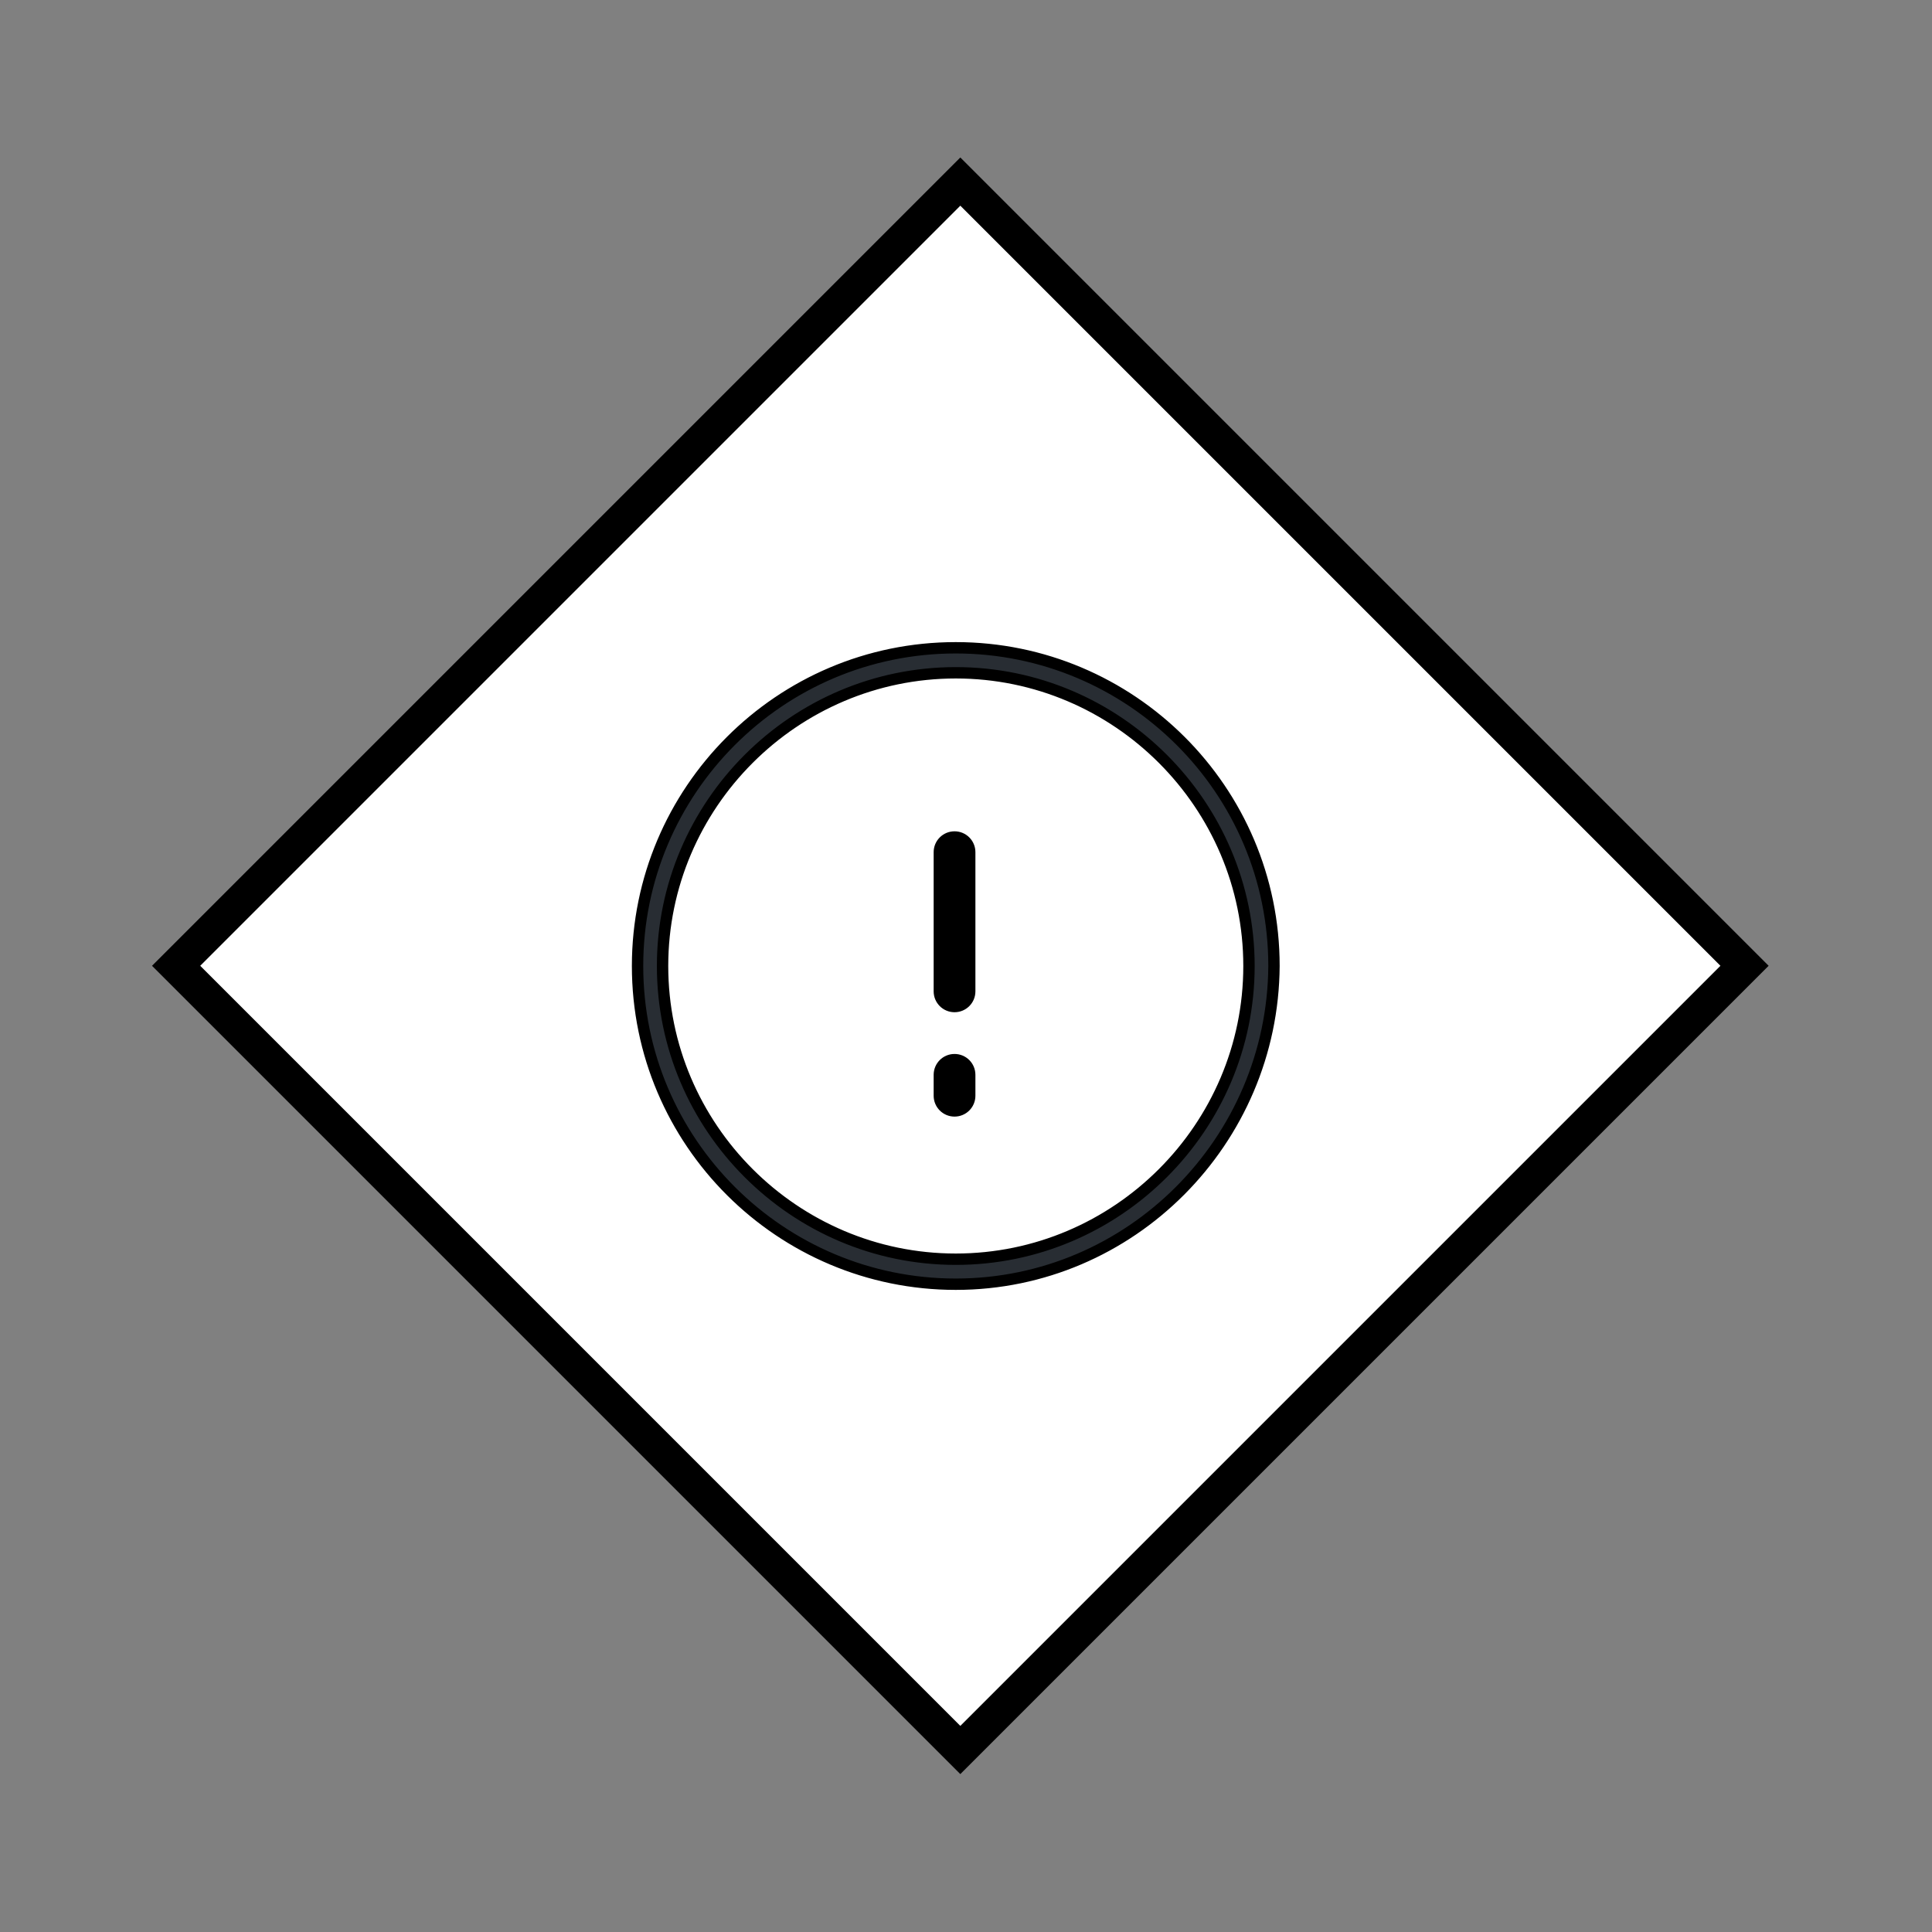 <?xml version="1.0" encoding="UTF-8" standalone="no"?>
<svg
   xmlns:dc="http://purl.org/dc/elements/1.1/"
   xmlns:cc="http://creativecommons.org/ns#"
   xmlns:rdf="http://www.w3.org/1999/02/22-rdf-syntax-ns#"
   xmlns:svg="http://www.w3.org/2000/svg"
   xmlns="http://www.w3.org/2000/svg"
   version="1.1"
   x="0px"
   y="0px"
   viewBox="0 0 170 170"
   style="enable-background:new 0 0 170 170;"
   xml:space="preserve"
   id="svg1067"><rect x="0" y="0" width="170" height="170" fill="#808080" stroke="none"/><defs
   id="defs1071" />
<style
   type="text/css"
   id="style1055">
	.st0{fill:#FFFFFF;stroke:#000000;stroke-width:3;stroke-miterlimit:10;}
	.st1{fill:#282D33;stroke:#000000;stroke-miterlimit:10;}
</style>
<g
   id="Ebene_15">
	
		<rect
   x="35.7"
   y="36.2"
   transform="matrix(0.707 0.707 -0.707 0.707 84.854 -34.855)"
   class="st0"
   width="97.6"
   height="97.6"
   id="rect1057" />
</g>
<g
   id="Ebene_1_Kopie">
	<g
   id="Background_1_">
	</g>
	<g
   id="TEXT_1_">
	</g>
	<g
   id="g1064">
		<path
   class="st1"
   d="M84.1,113c-15.4,0-28-12.5-28-28c0-15.4,12.5-28,28-28c15.4,0,28,12.5,28,28C112,100.4,99.5,113,84.1,113z     M84.1,59.2c-14.2,0-25.8,11.6-25.8,25.8c0,14.2,11.6,25.8,25.8,25.8c14.2,0,25.8-11.6,25.8-25.8C109.9,70.8,98.3,59.2,84.1,59.2z    "
   id="path1062" />
	</g>
</g>
<path
   d="m 83.991,73.148 c -1.016,0 -1.837,0.82 -1.837,1.837 v 12.245 c 0,1.016 0.82,1.837 1.837,1.837 1.016,0 1.837,-0.82 1.837,-1.837 V 74.985 c 0,-1.016 -0.82,-1.837 -1.837,-1.837 z m 0,19.592 c -1.016,0 -1.837,0.82 -1.837,1.837 v 1.837 c 0,1.016 0.82,1.837 1.837,1.837 1.016,0 1.837,-0.82 1.837,-1.837 v -1.837 c 0,-1.016 -0.82,-1.837 -1.837,-1.837 z"
   id="path1690"
   style="stroke-width:0.612" /></svg>
